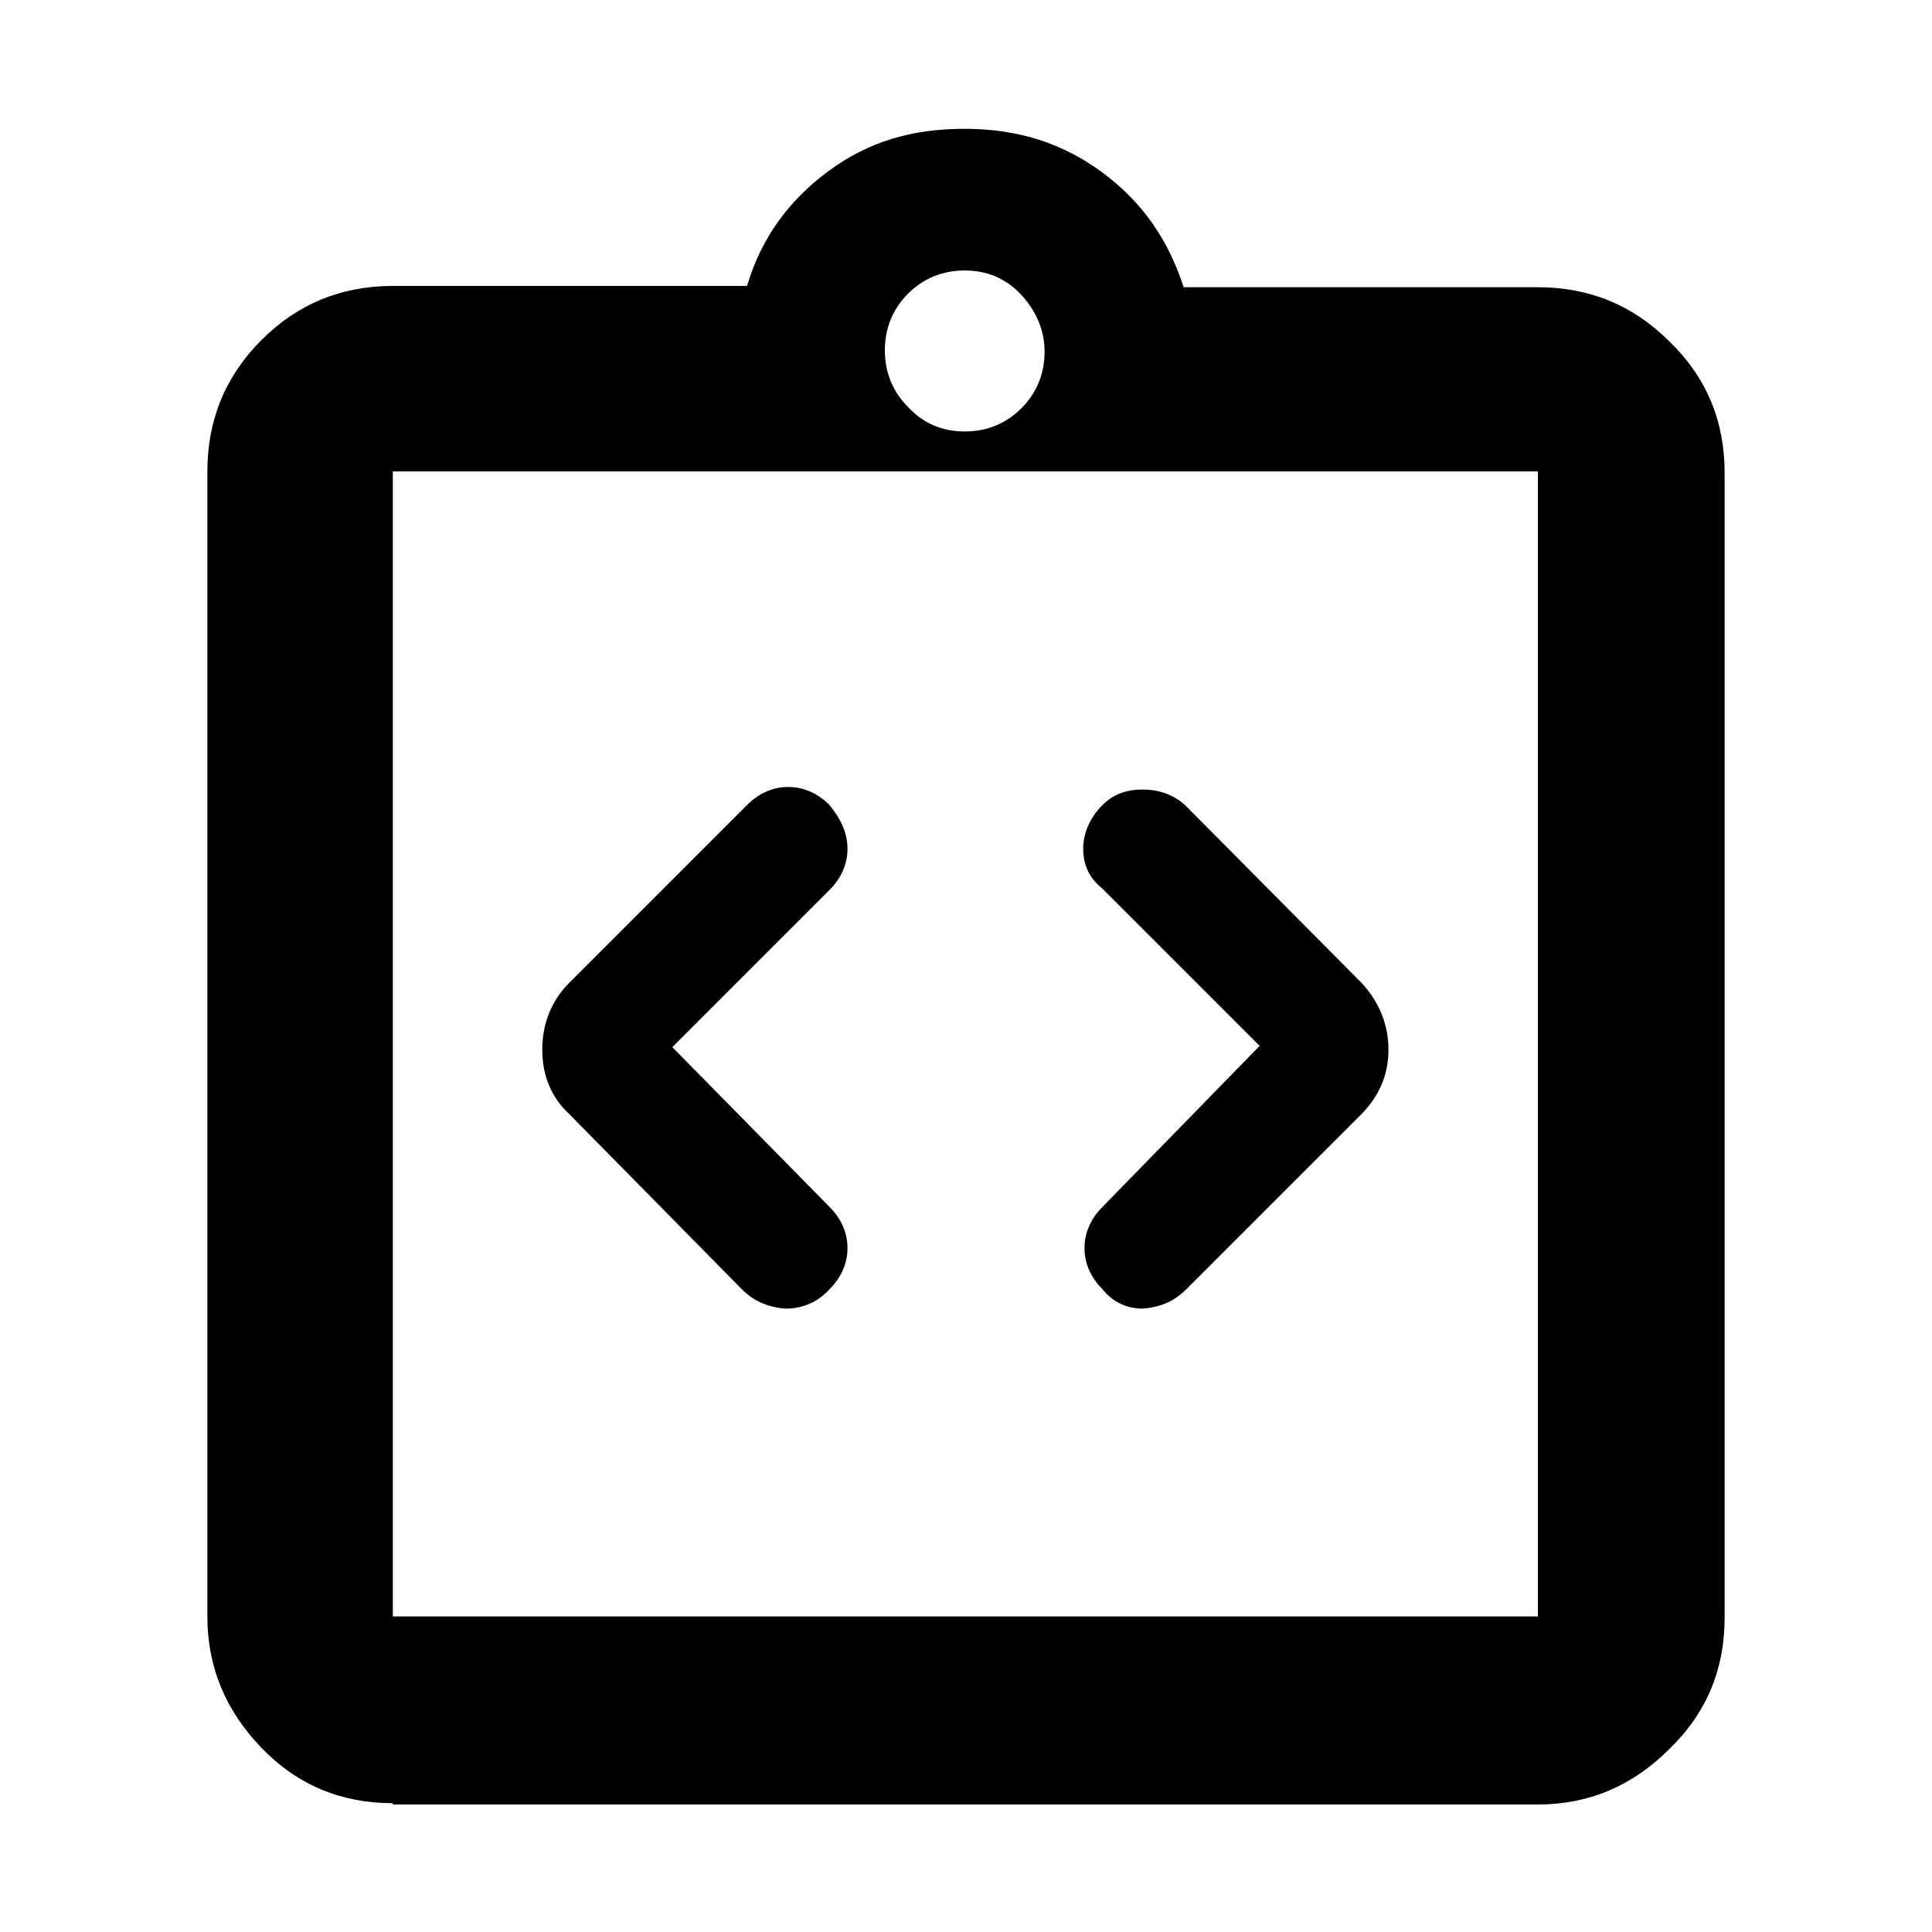 <?xml version="1.0" encoding="utf-8"?>
<!-- Generator: Adobe Illustrator 27.3.1, SVG Export Plug-In . SVG Version: 6.00 Build 0)  -->
<svg version="1.1" id="Layer_1" xmlns="http://www.w3.org/2000/svg" xmlns:xlink="http://www.w3.org/1999/xlink" x="0px" y="0px"
	 viewBox="0 0 150 150" enable-background="new 0 0 150 150" xml:space="preserve">
<g>
	<g>
		<rect x="0" fill="none" width="150" height="150"/>
	</g>
	<g>
		<rect x="10" y="10" fill="none" width="130" height="130"/>
	</g>
</g>
<path d="M64.4,100.1c0.9-0.9,1.4-2,1.4-3.2c0-1.2-0.5-2.3-1.4-3.2L52.2,81.3l12.2-12.2c0.9-0.9,1.4-2,1.4-3.2s-0.5-2.3-1.4-3.4
	c-0.9-0.9-2-1.4-3.2-1.4c-1.2,0-2.3,0.5-3.2,1.4L44.2,76.3c-1.4,1.4-2.1,3.2-2.1,5.2c0,2,0.7,3.7,2.1,5l13.4,13.6
	c0.9,0.9,2,1.4,3.4,1.5C62.3,101.6,63.5,101.1,64.4,100.1z M85.6,100.1c0.8,1,1.9,1.5,3.1,1.5c1.3-0.1,2.4-0.5,3.4-1.5l13.6-13.6
	c1.4-1.4,2.1-3.1,2.1-5s-0.7-3.7-2.1-5.2L92,62.5c-0.9-0.8-2-1.2-3.3-1.2c-1.3,0-2.3,0.4-3.1,1.2c-1,1-1.5,2.2-1.5,3.4
	c0,1.3,0.5,2.3,1.5,3.1l12.2,12.2L85.6,93.7c-0.9,0.9-1.4,2-1.4,3.2S84.7,99.2,85.6,100.1z M30.5,125.5h88.9V36.6H30.5
	C30.5,36.6,30.5,125.5,30.5,125.5z M30.5,36.6v88.9V36.6z M30.5,140c-4,0-7.4-1.4-10.2-4.3s-4.2-6.3-4.2-10.2V36.6
	c0-4,1.4-7.4,4.2-10.2c2.8-2.8,6.2-4.2,10.2-4.2H58c1.1-3.7,3.2-6.6,6.3-8.9S70.8,10,74.9,10c4.1,0,7.6,1.1,10.7,3.4
	s5.1,5.2,6.3,8.9h27.5c4,0,7.4,1.4,10.2,4.2c2.9,2.8,4.3,6.2,4.3,10.2v88.9c0,4-1.4,7.4-4.3,10.2c-2.9,2.9-6.3,4.3-10.2,4.3H30.5z
	 M74.9,33.5c1.7,0,3.2-0.6,4.4-1.8c1.2-1.2,1.8-2.7,1.8-4.4c0-1.6-0.6-3.1-1.8-4.4c-1.2-1.3-2.7-1.9-4.4-1.9s-3.2,0.6-4.4,1.8
	c-1.2,1.2-1.8,2.7-1.8,4.4c0,1.7,0.6,3.2,1.8,4.4C71.7,32.9,73.2,33.5,74.9,33.5z"/>
</svg>
